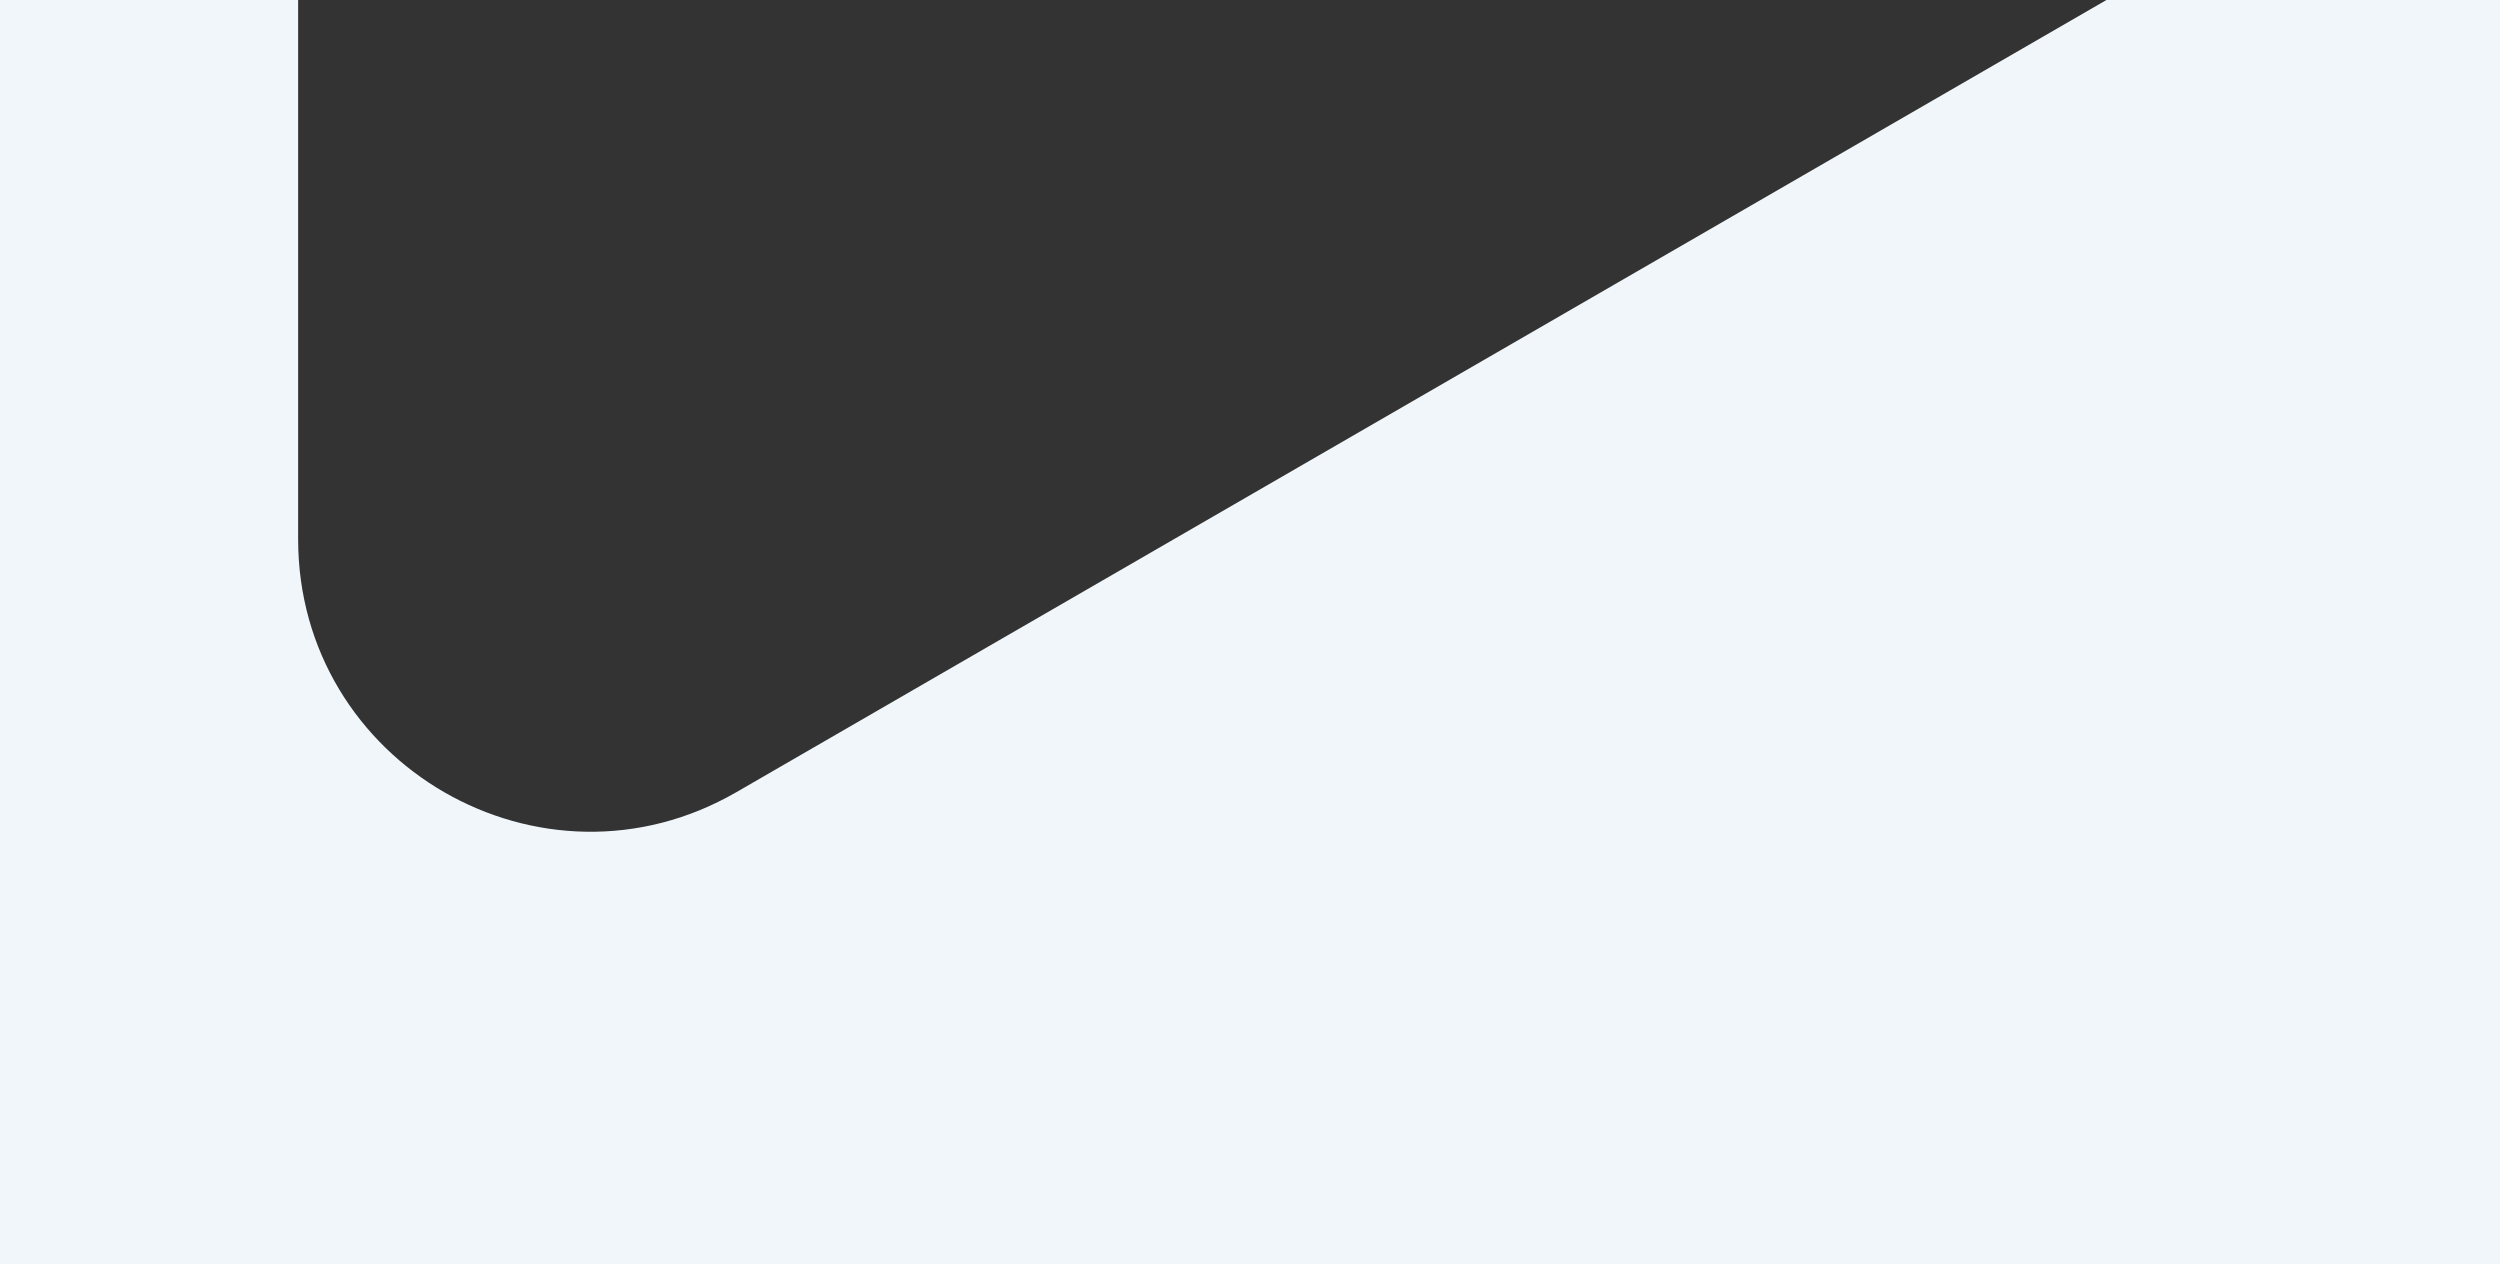 <?xml version="1.0" encoding="UTF-8"?> <svg xmlns="http://www.w3.org/2000/svg" width="522" height="264" viewBox="0 0 522 264" fill="none"><rect x="0" y="0" width="522" height="264" fill="#333333" stroke="none"/> <path fill-rule="evenodd" clip-rule="evenodd" d="M62.25 0H0V264H522V0H439.827L153.784 165.39C113.117 188.904 62.25 159.557 62.25 112.582V0Z" fill="#F0F6FA"></path> </svg> 